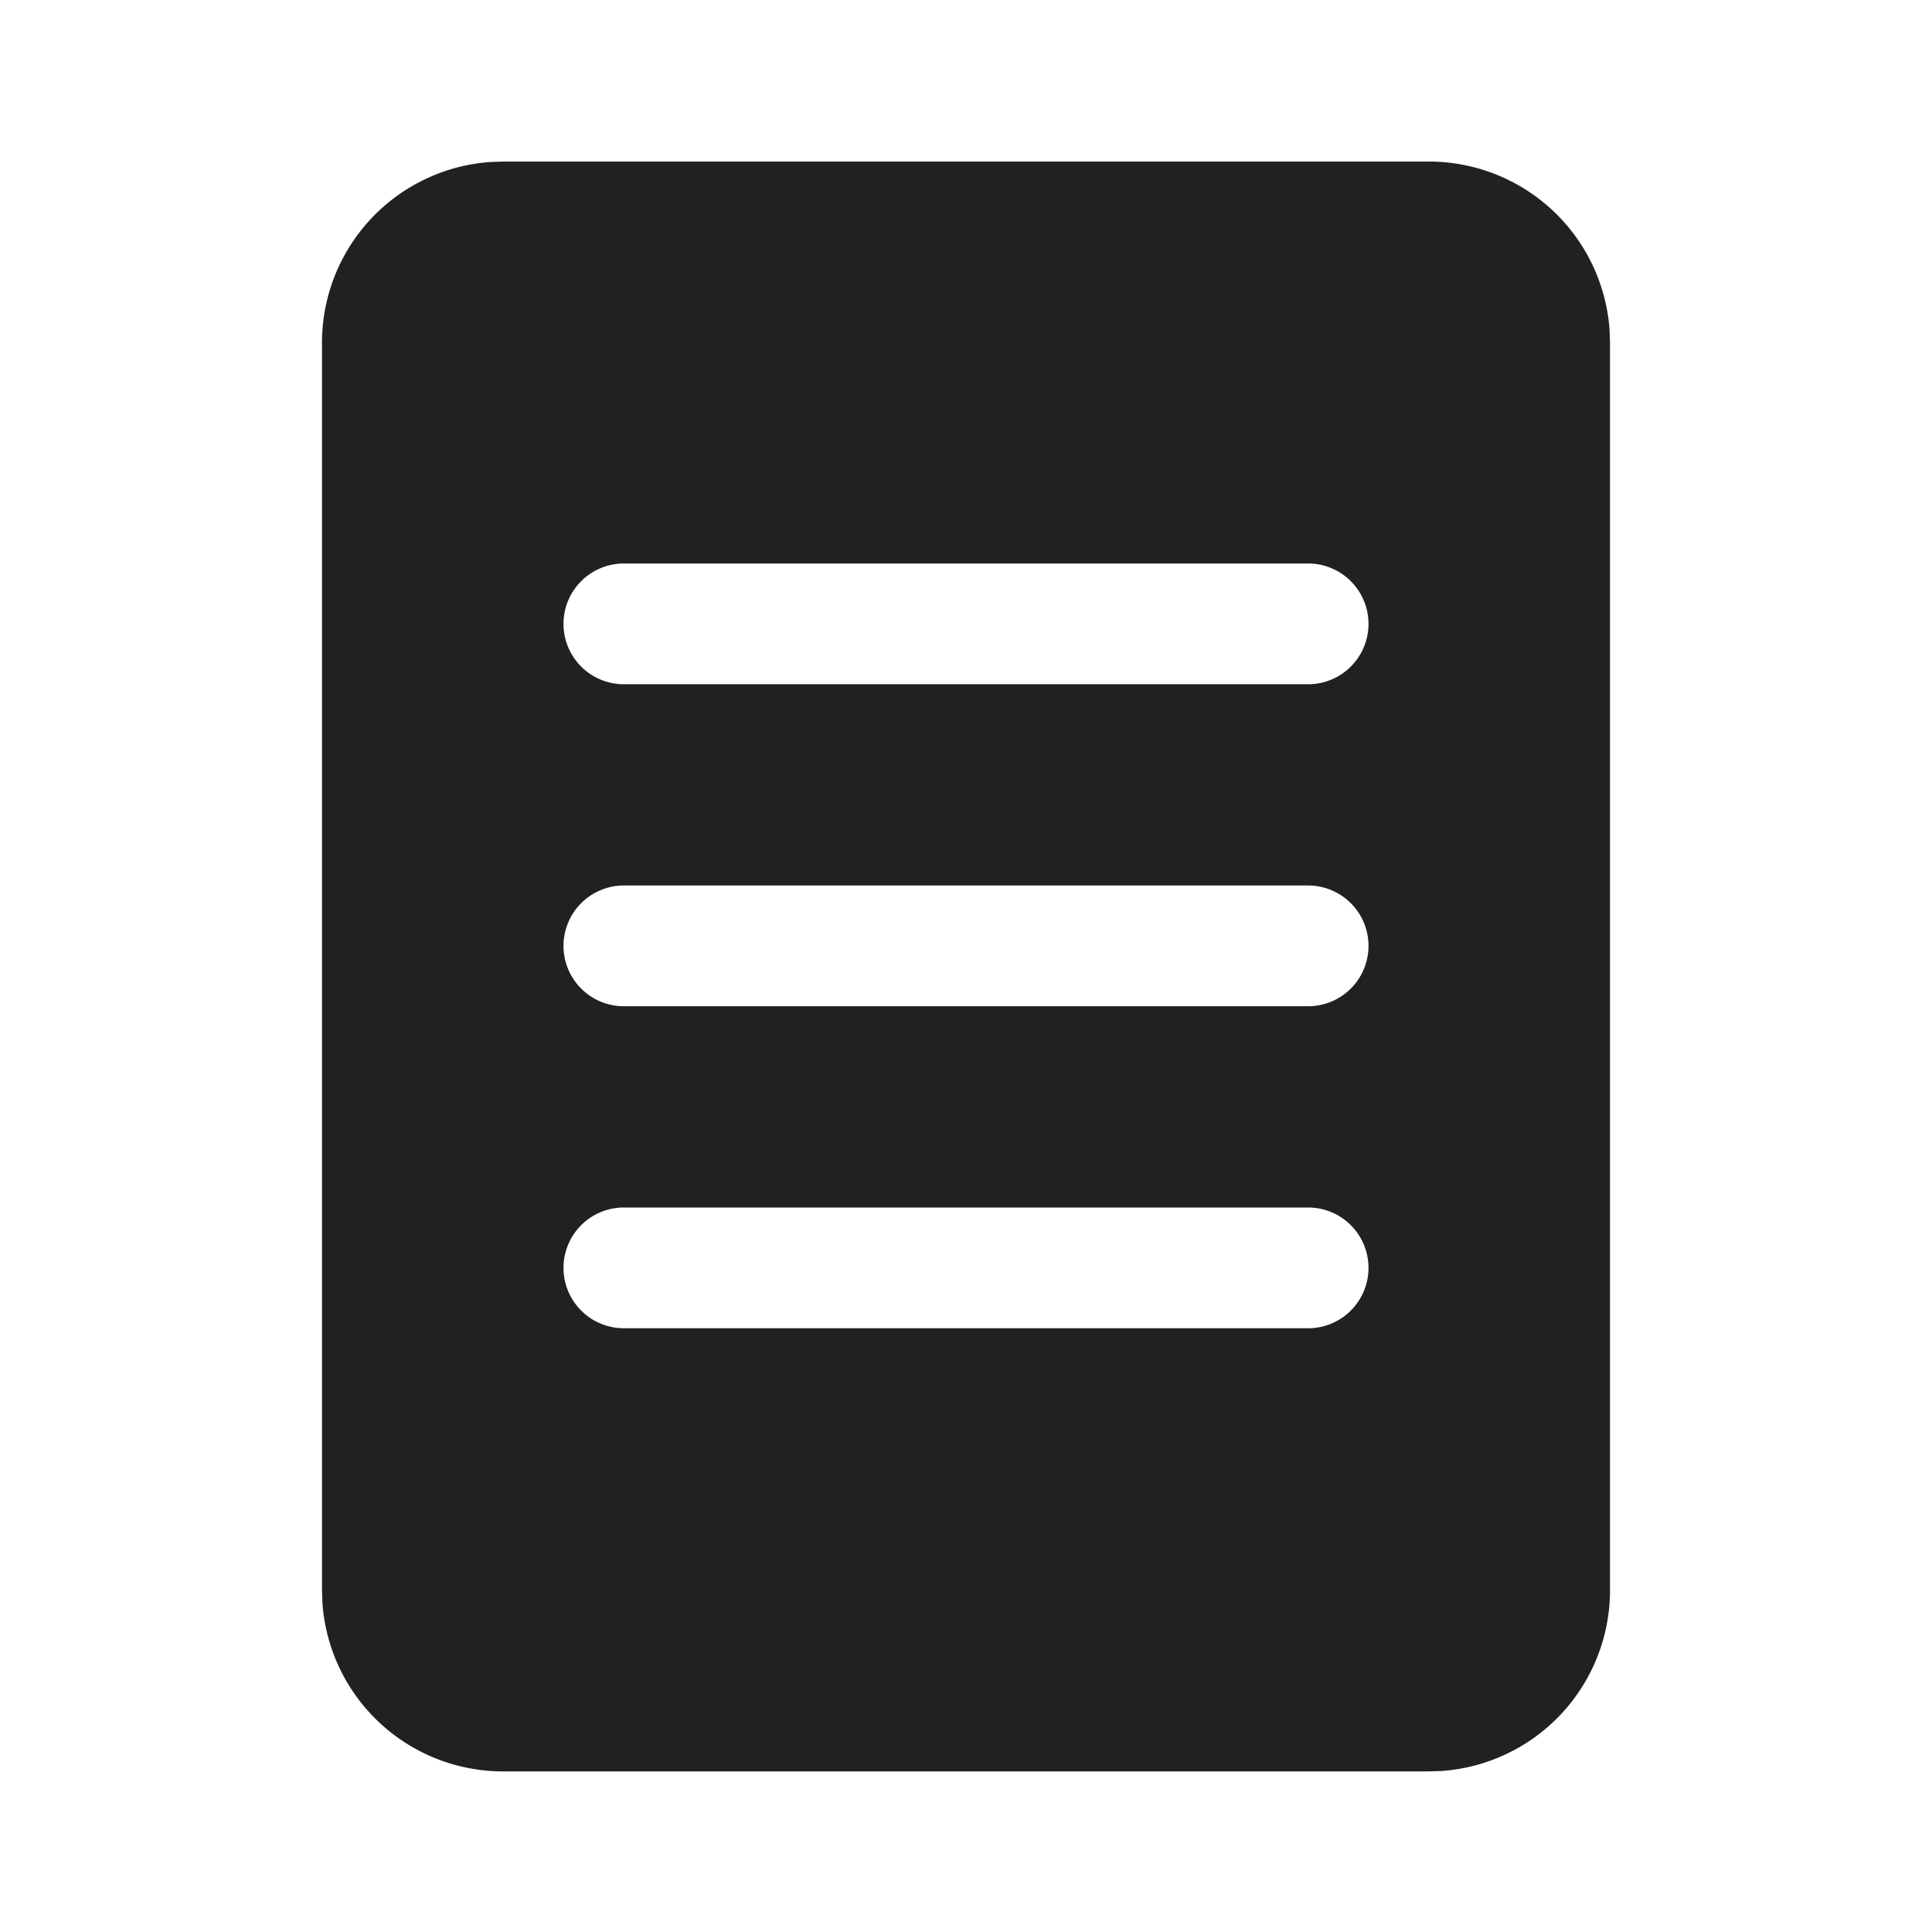 <svg width="24" height="24" fill="none" viewBox="0 0 24 24" xmlns="http://www.w3.org/2000/svg"><path d="M17.75 2.007a2.25 2.25 0 0 1 2.245 2.096l.005.154v15.498A2.25 2.25 0 0 1 17.904 22l-.154.005H6.25a2.25 2.25 0 0 1-2.245-2.096L4 19.755V4.257a2.25 2.25 0 0 1 2.096-2.245l.154-.005h11.5ZM7.75 7a.75.75 0 1 0 0 1.5h8.5a.75.75 0 0 0 0-1.5h-8.5ZM7 11.75c0 .414.336.75.75.75h8.5a.75.75 0 0 0 0-1.5h-8.5a.75.75 0 0 0-.75.75ZM7.75 15a.75.75 0 1 0 0 1.5h8.5a.75.75 0 0 0 0-1.5h-8.5Z" fill="#212121"/></svg>